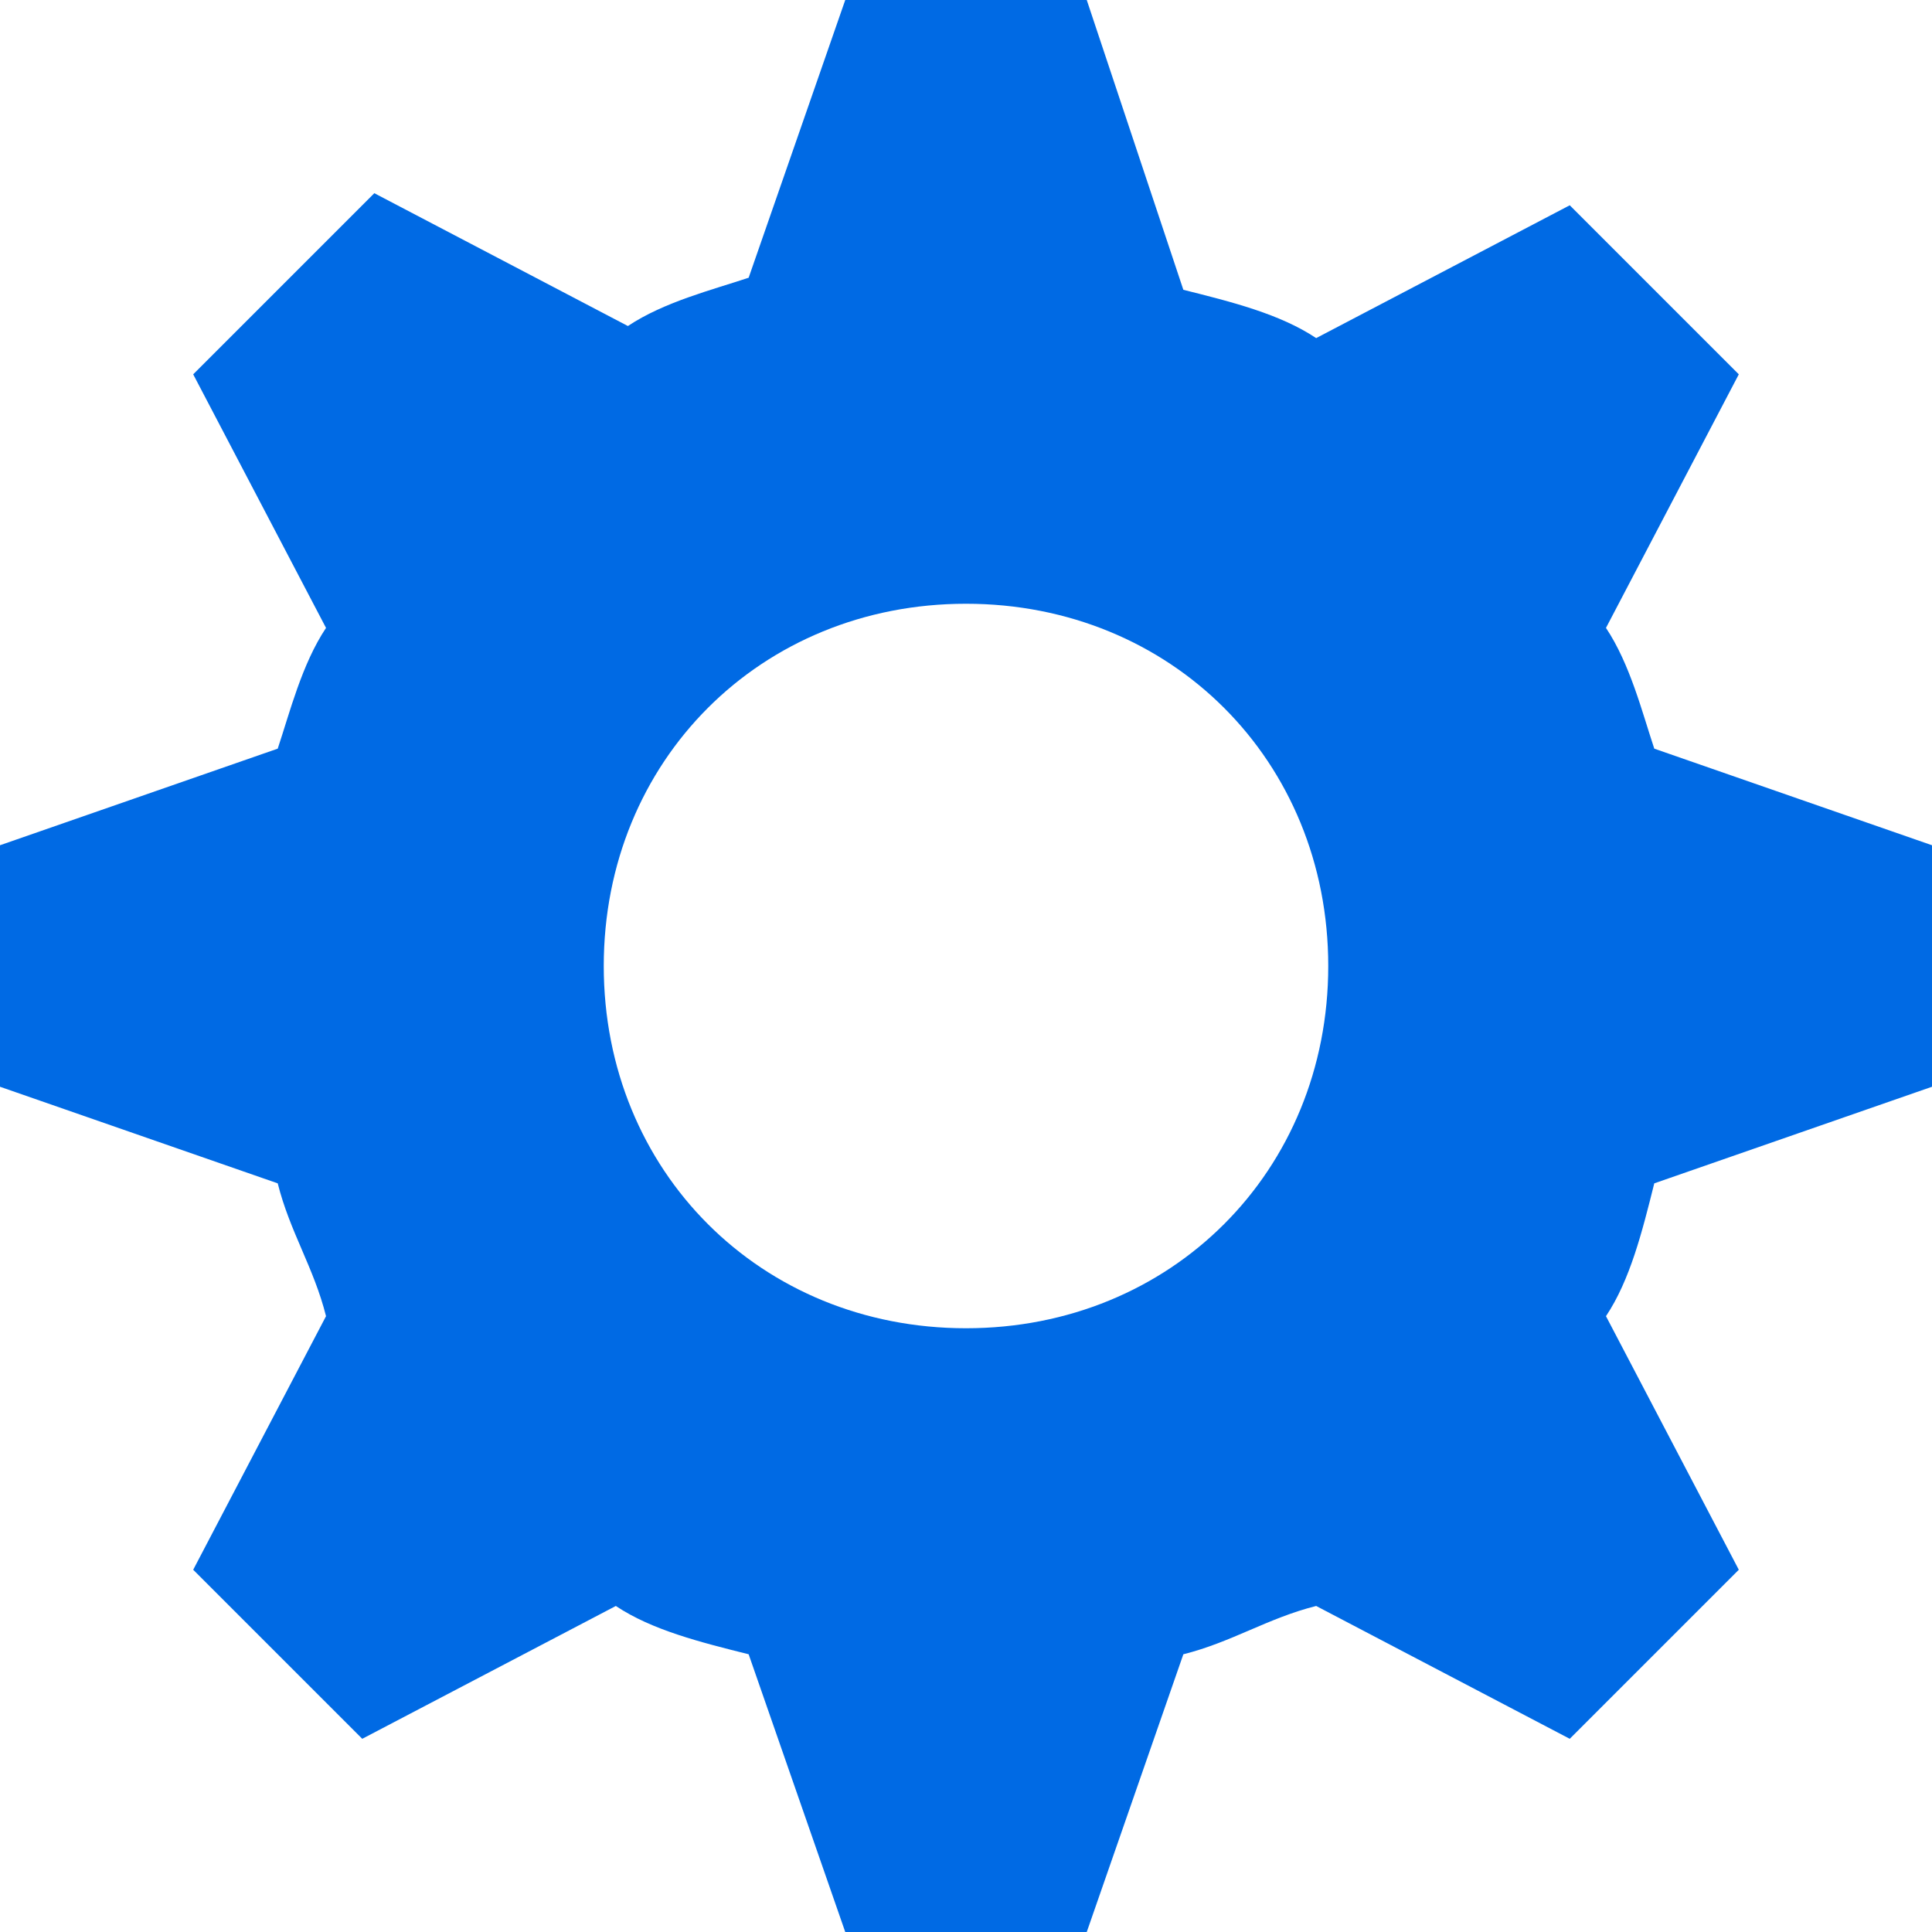 <svg xmlns="http://www.w3.org/2000/svg" viewBox="0 0 16 16">
	<style>
		.shp0 { fill: #006ae4 }
	</style>
    <path class="shp0" d="M13.3 5.2l1.1-2.1L13 1.7l-2.1 1.1c-.3-.2-.7-.3-1.1-.4L9 0H7l-.8 2.3c-.3.1-.7.2-1 .4L3.1 1.6 1.6 3.1l1.1 2.1c-.2.3-.3.7-.4 1L0 7v2l2.3.8c.1.4.3.7.4 1.1L1.6 13 3 14.4l2.1-1.1c.3.2.7.3 1.1.4L7 16h2l.8-2.3c.4-.1.7-.3 1.1-.4l2.1 1.1 1.4-1.4-1.1-2.1c.2-.3.3-.7.4-1.1L16 9V7l-2.3-.8c-.1-.3-.2-.7-.4-1zM8 11c-1.7 0-3-1.3-3-3s1.3-3 3-3 3 1.3 3 3-1.3 3-3 3z"/>
</svg>